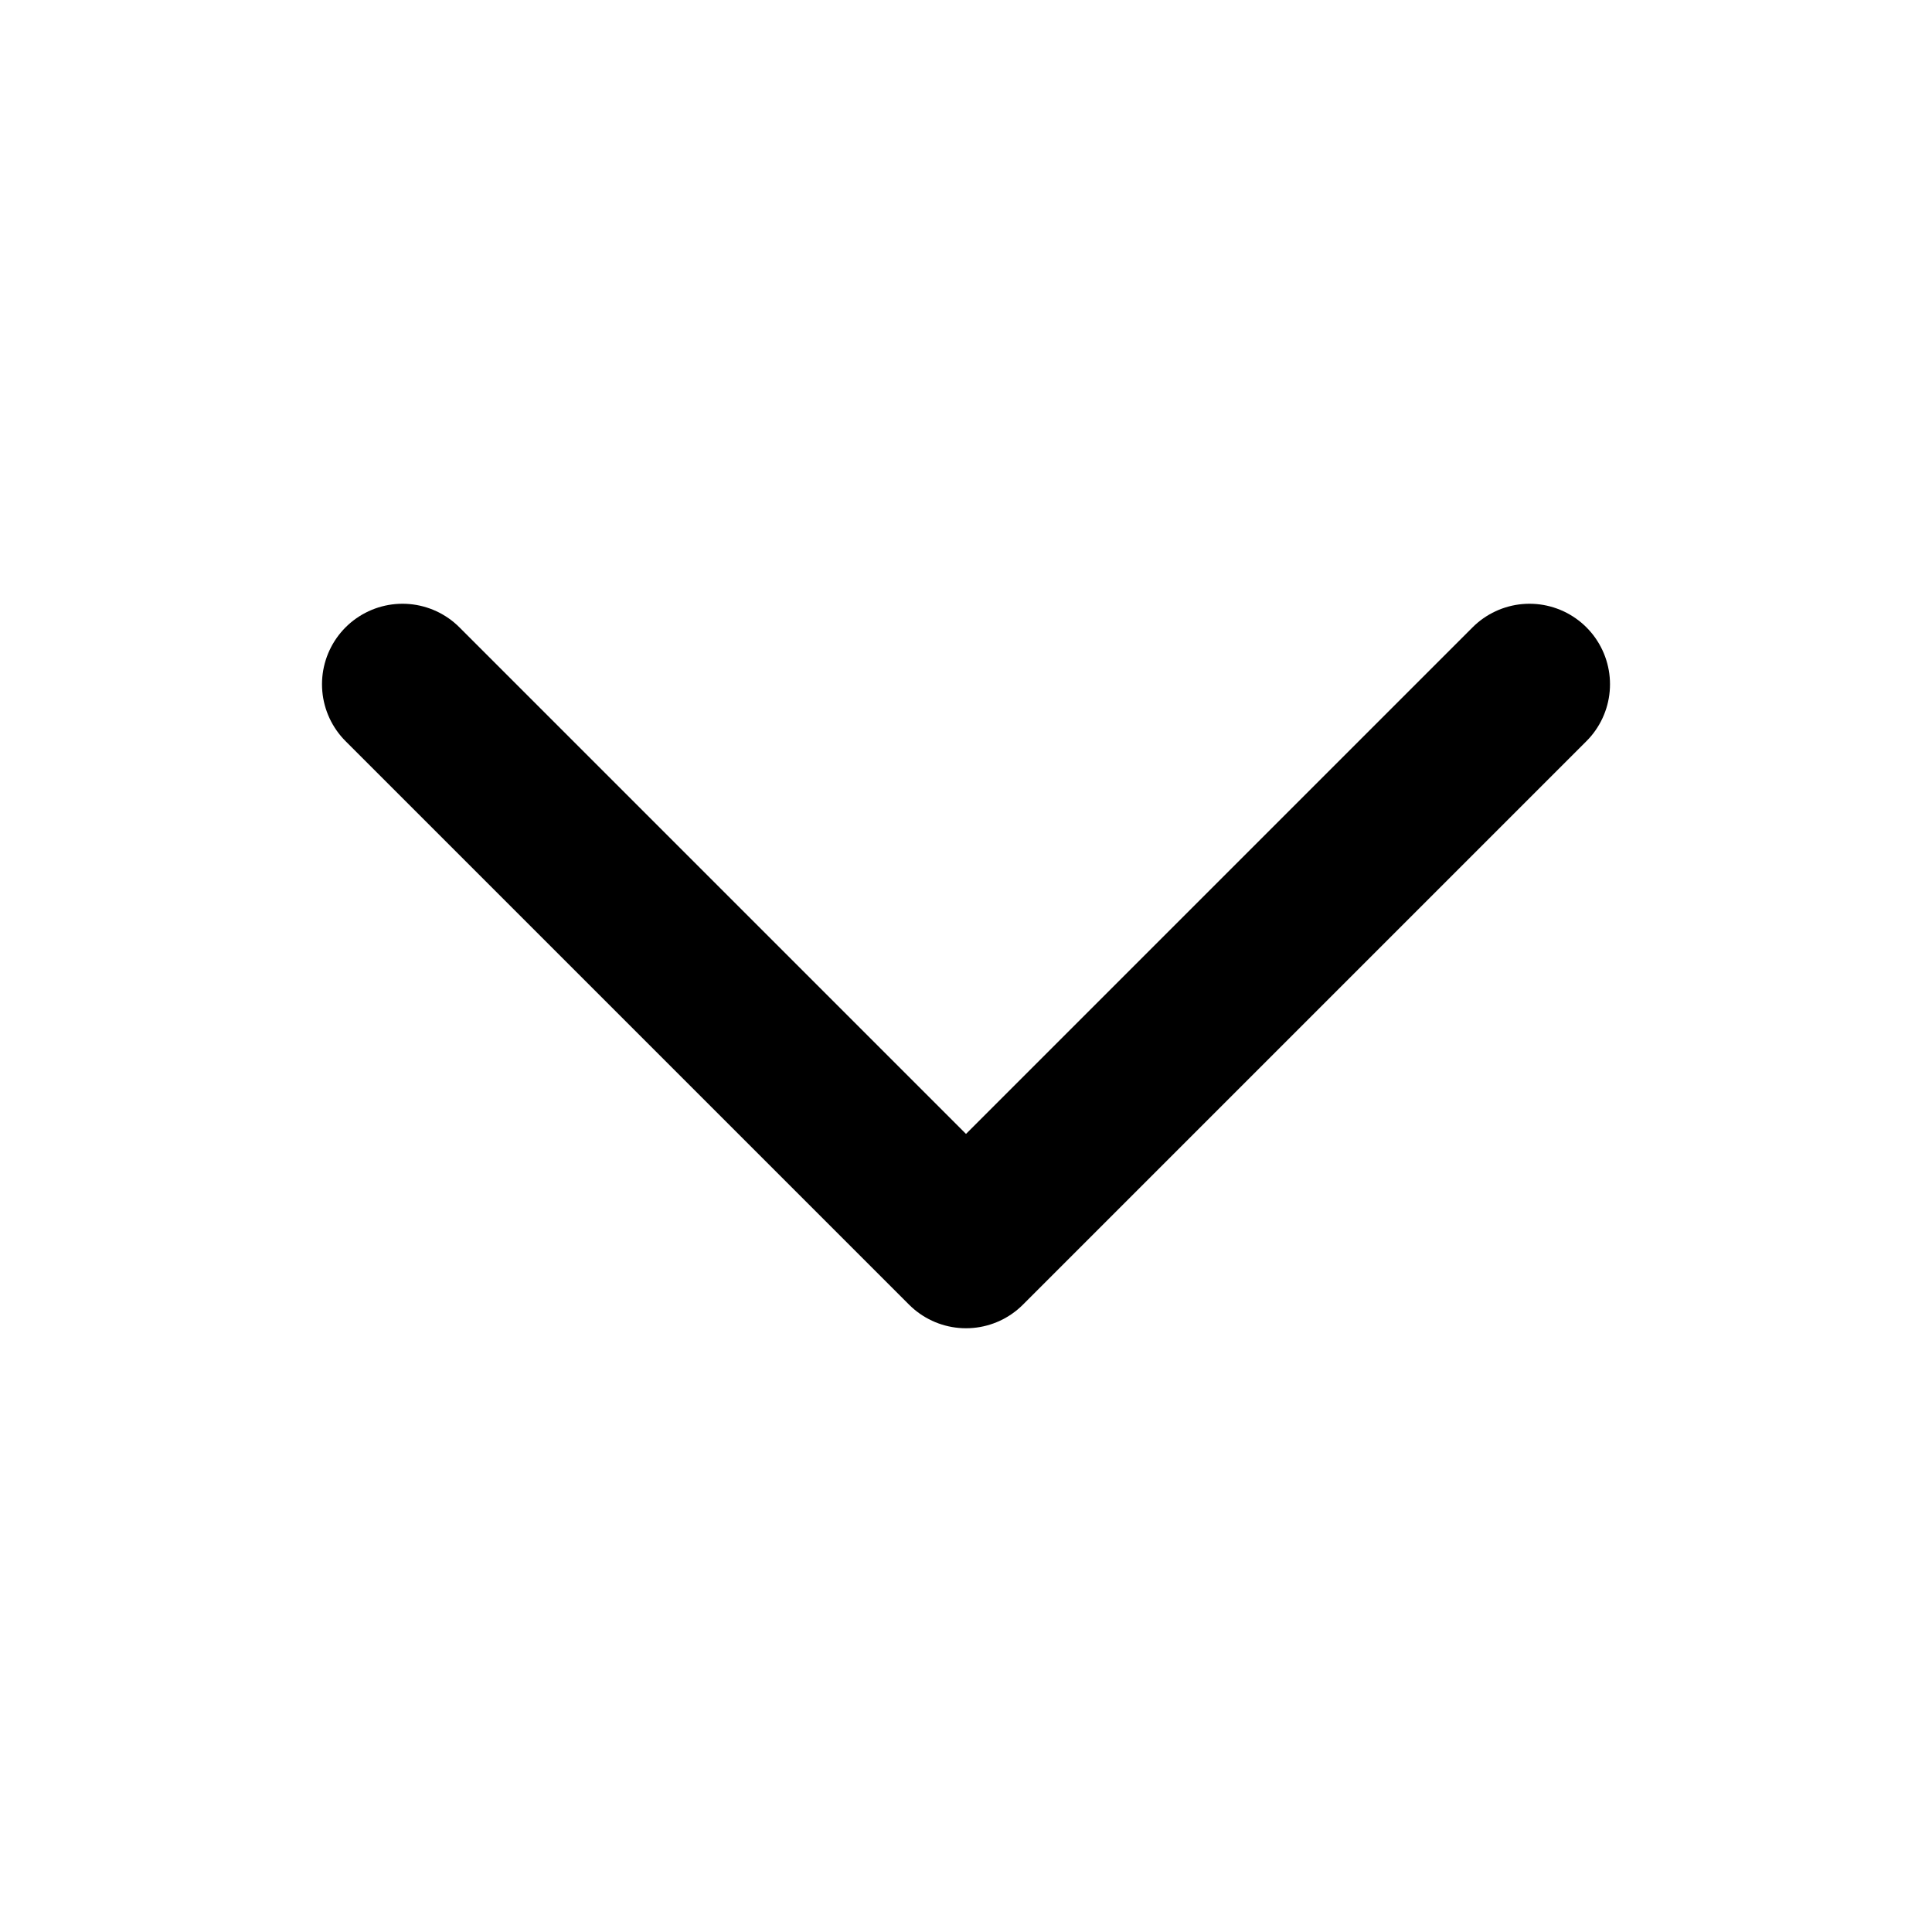 <svg width="24" height="24" viewBox="0 0 24 24" fill="none" xmlns="http://www.w3.org/2000/svg">
<path d="M19 8.5L12 15.5L5 8.5" stroke="black" stroke-width="2" stroke-linecap="round" stroke-linejoin="round"/>
</svg>
